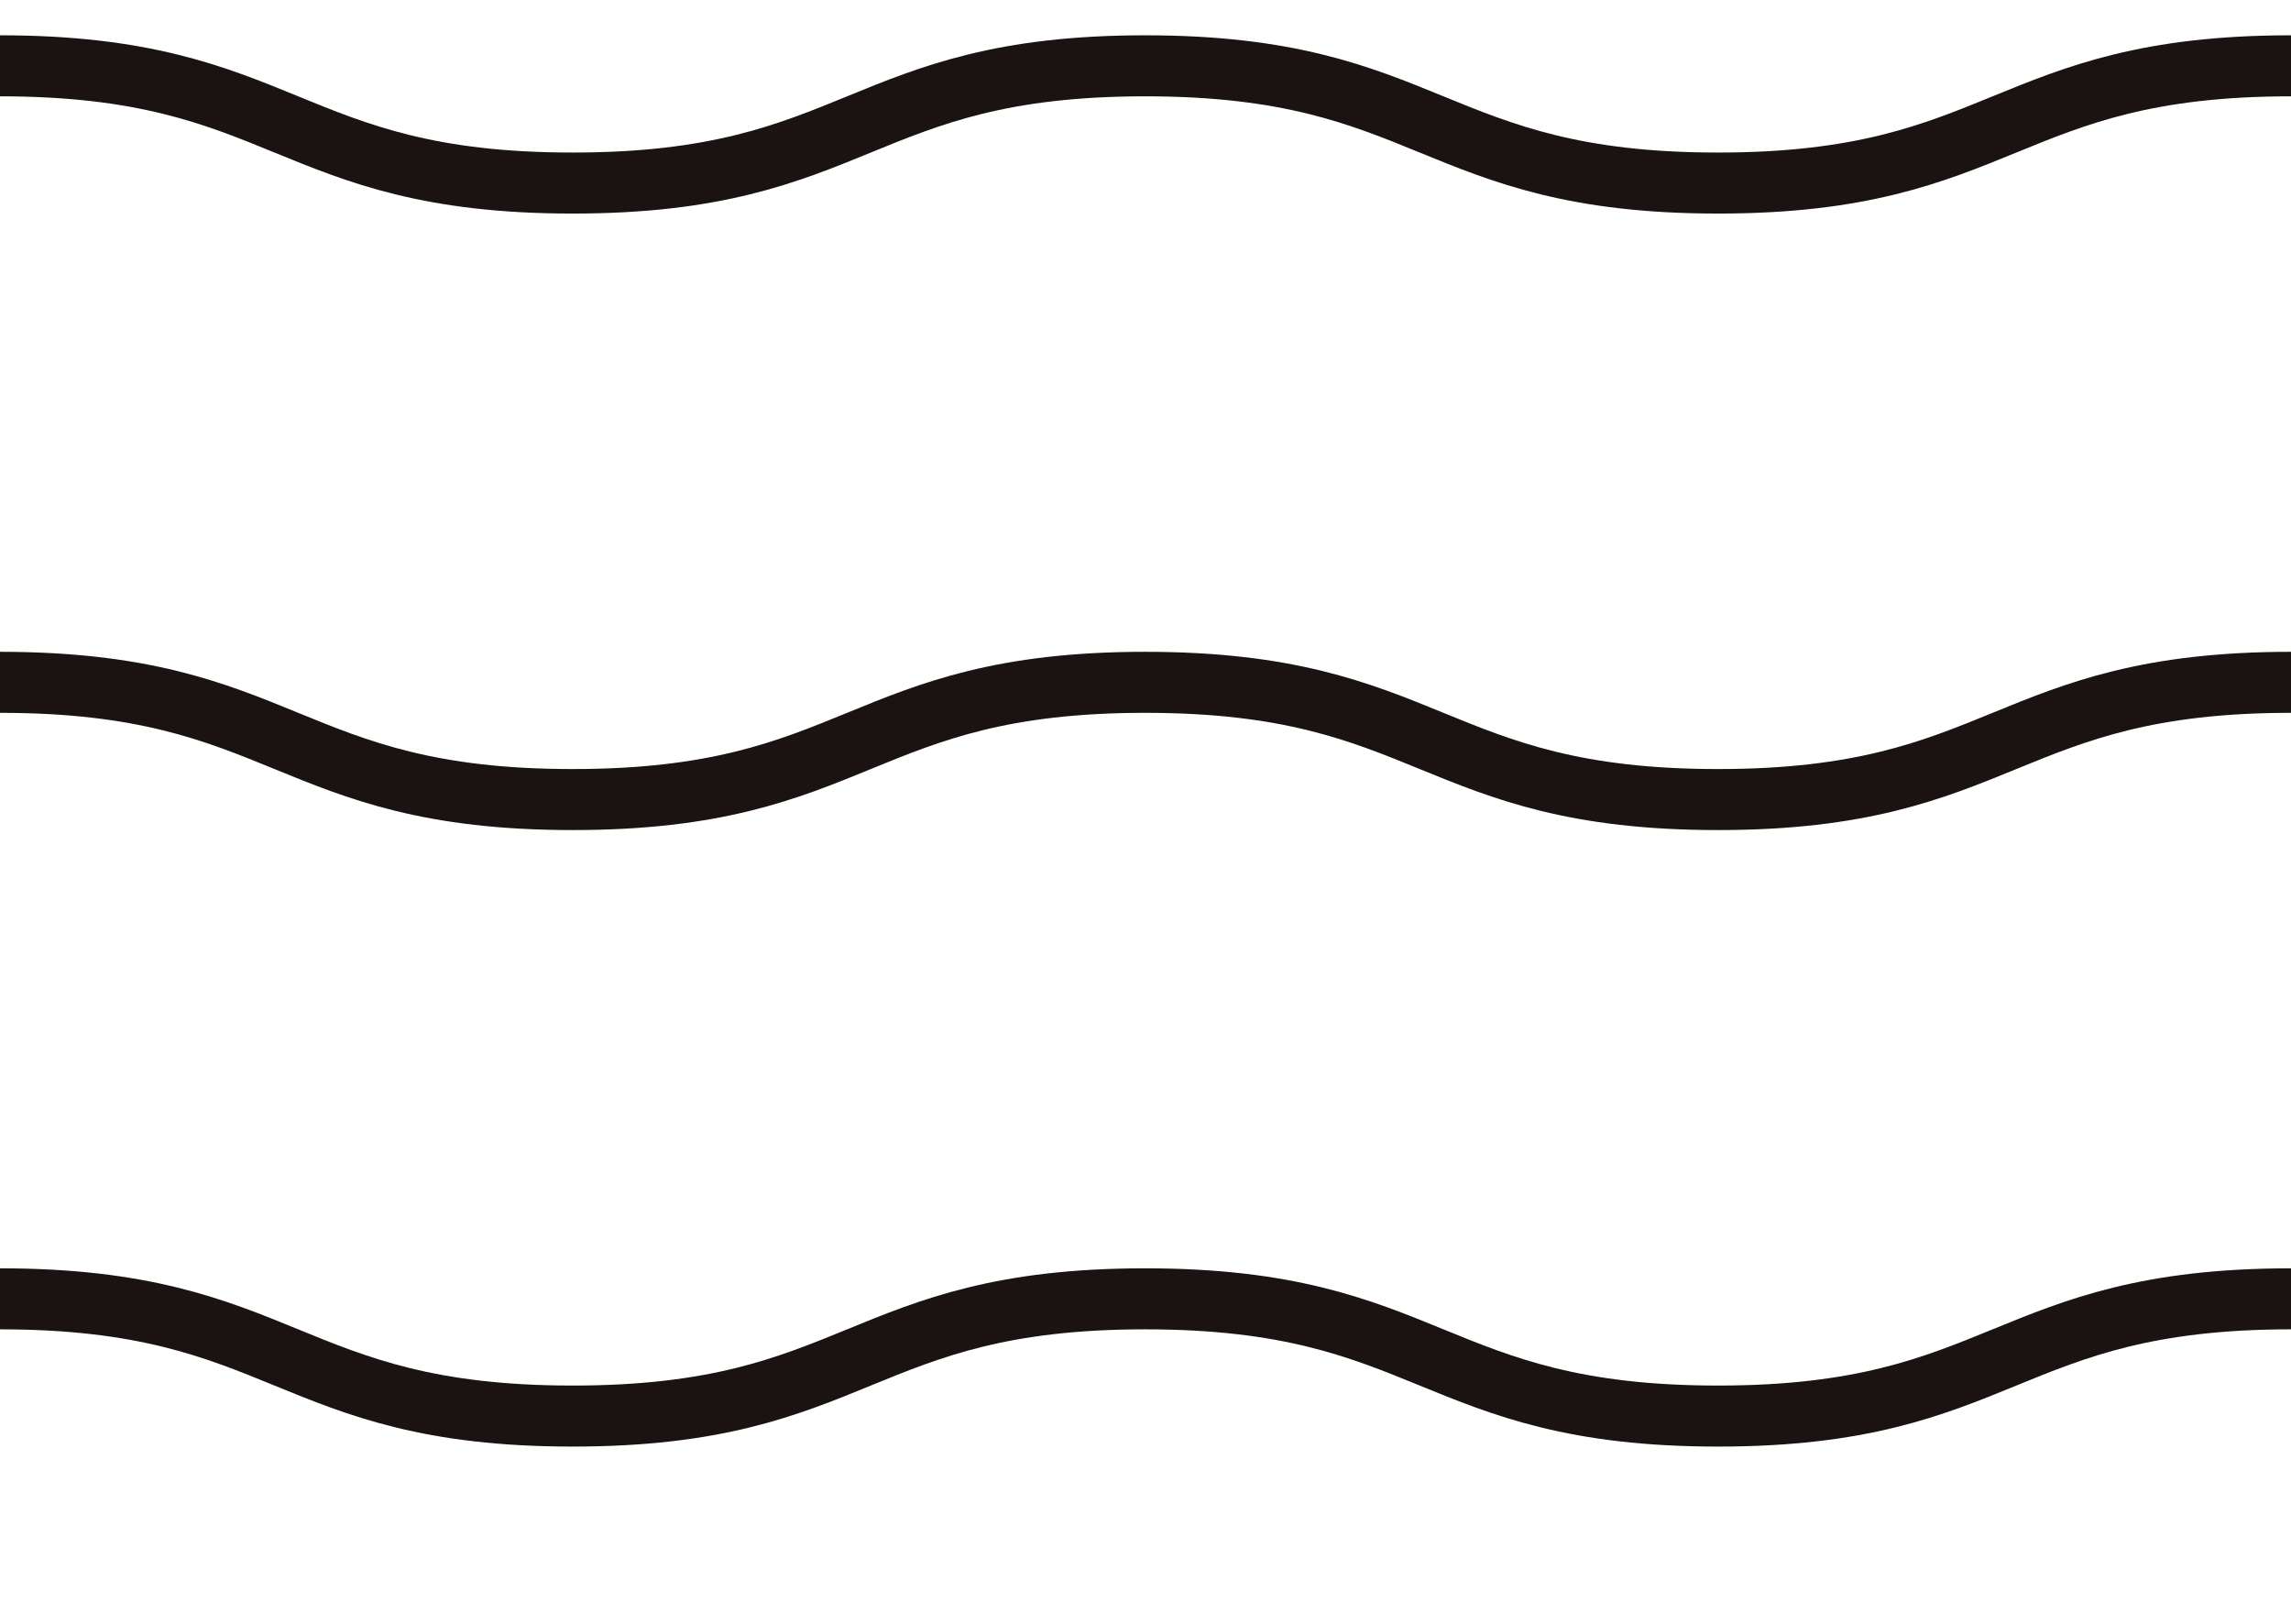 <svg xmlns="http://www.w3.org/2000/svg" xmlns:xlink="http://www.w3.org/1999/xlink" width="112.652" height="79.86" viewBox="0 0 112.652 79.86">
  <defs>
    <clipPath id="clip-path">
      <rect id="長方形_10" data-name="長方形 10" width="112.652" height="79.86" transform="translate(0 -9)" fill="none" stroke="#707070" stroke-width="3"/>
    </clipPath>
  </defs>
  <g id="グループ_45" data-name="グループ 45" transform="translate(0 9)">
    <g id="グループ_19" data-name="グループ 19" transform="translate(0 0)" clip-path="url(#clip-path)">
      <path id="パス_30" data-name="パス 30" d="M0,1C14.08,1,14.08,6.764,28.16,6.764S42.236,1,56.31,1,70.4,6.764,84.48,6.764,98.566,1,112.652,1" transform="translate(0 -6.764)" fill="none" stroke="#1a1311" stroke-miterlimit="10" stroke-width="3"/>
      <path id="パス_31" data-name="パス 31" d="M0,17.141c14.08,0,14.08,5.764,28.16,5.764s14.076-5.764,28.15-5.764S70.4,22.905,84.48,22.905s14.086-5.764,28.172-5.764" transform="translate(0 7.407)" fill="none" stroke="#1a1311" stroke-miterlimit="10" stroke-width="3"/>
      <path id="パス_32" data-name="パス 32" d="M0,33.282c14.08,0,14.08,5.764,28.16,5.764s14.076-5.764,28.15-5.764S70.4,39.046,84.48,39.046s14.086-5.764,28.172-5.764" transform="translate(0 21.578)" fill="none" stroke="#1a1311" stroke-miterlimit="10" stroke-width="3"/>
    </g>
  </g>
</svg>
